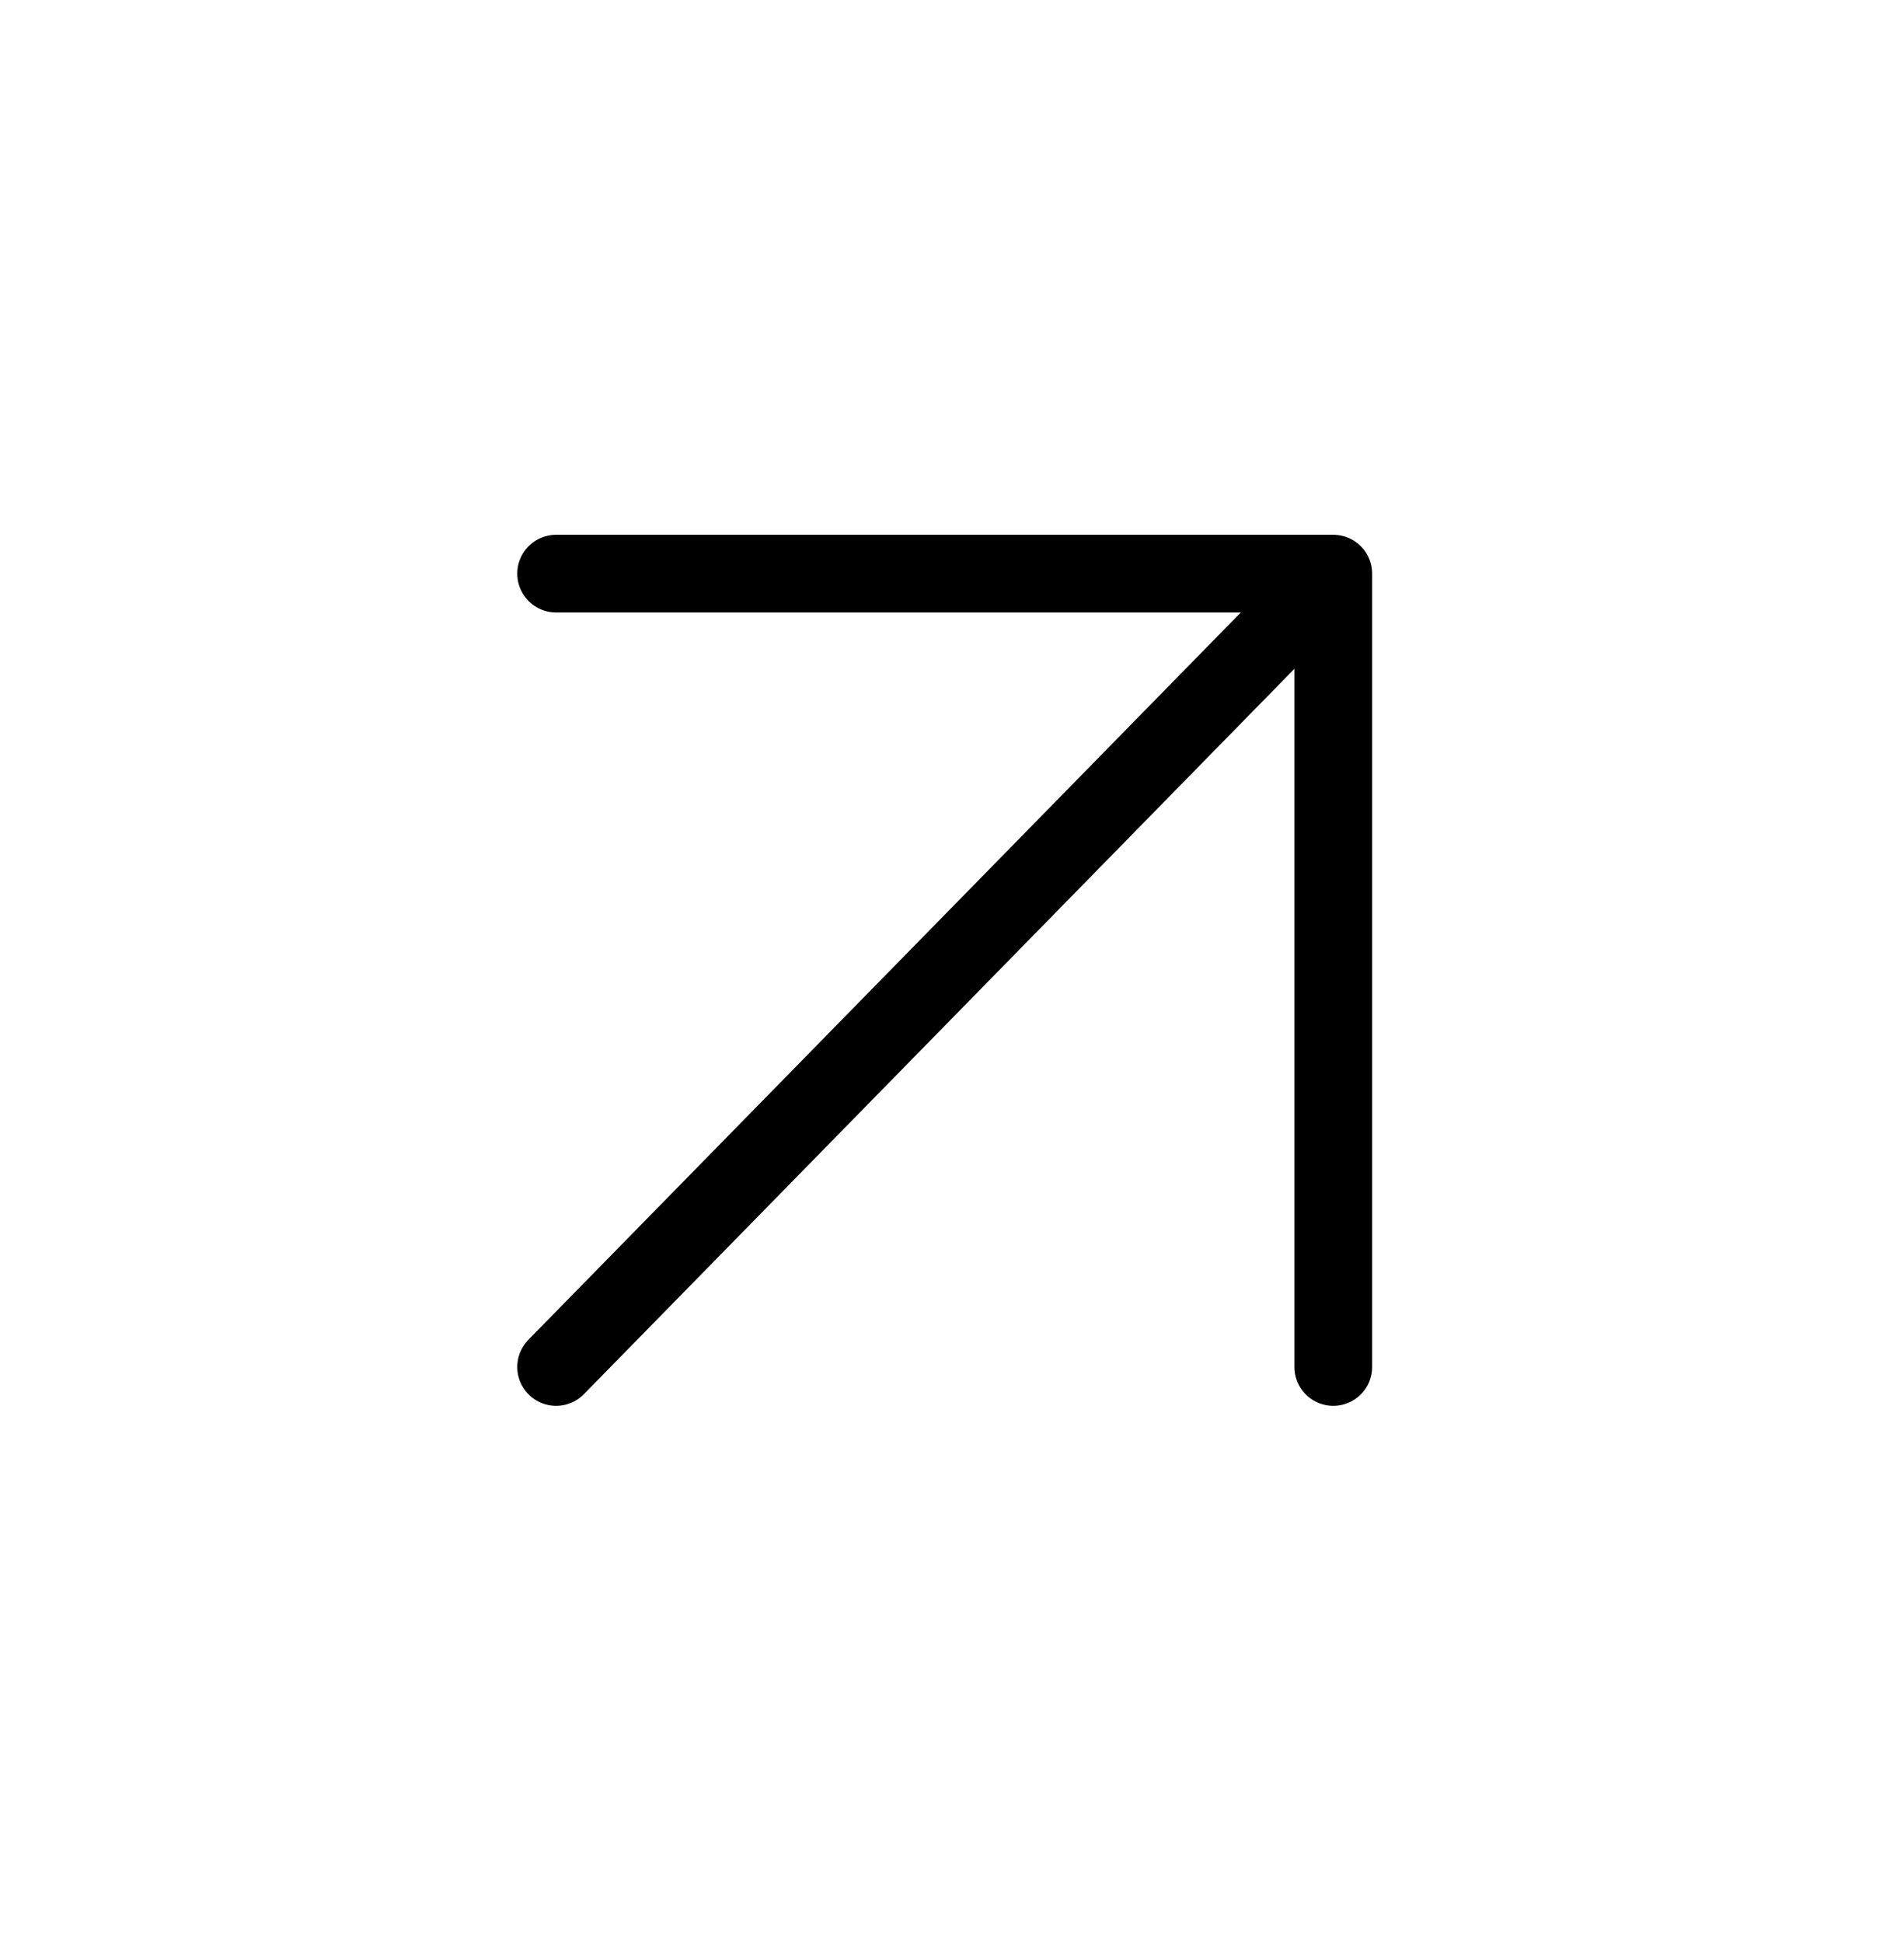 <svg width="49" height="50" fill="none" xmlns="http://www.w3.org/2000/svg"><path d="M14.312 35.177l20-20.416m0 20.416V14.761h-20" stroke="#000" stroke-width="2" stroke-linecap="round" stroke-linejoin="round"/></svg>
